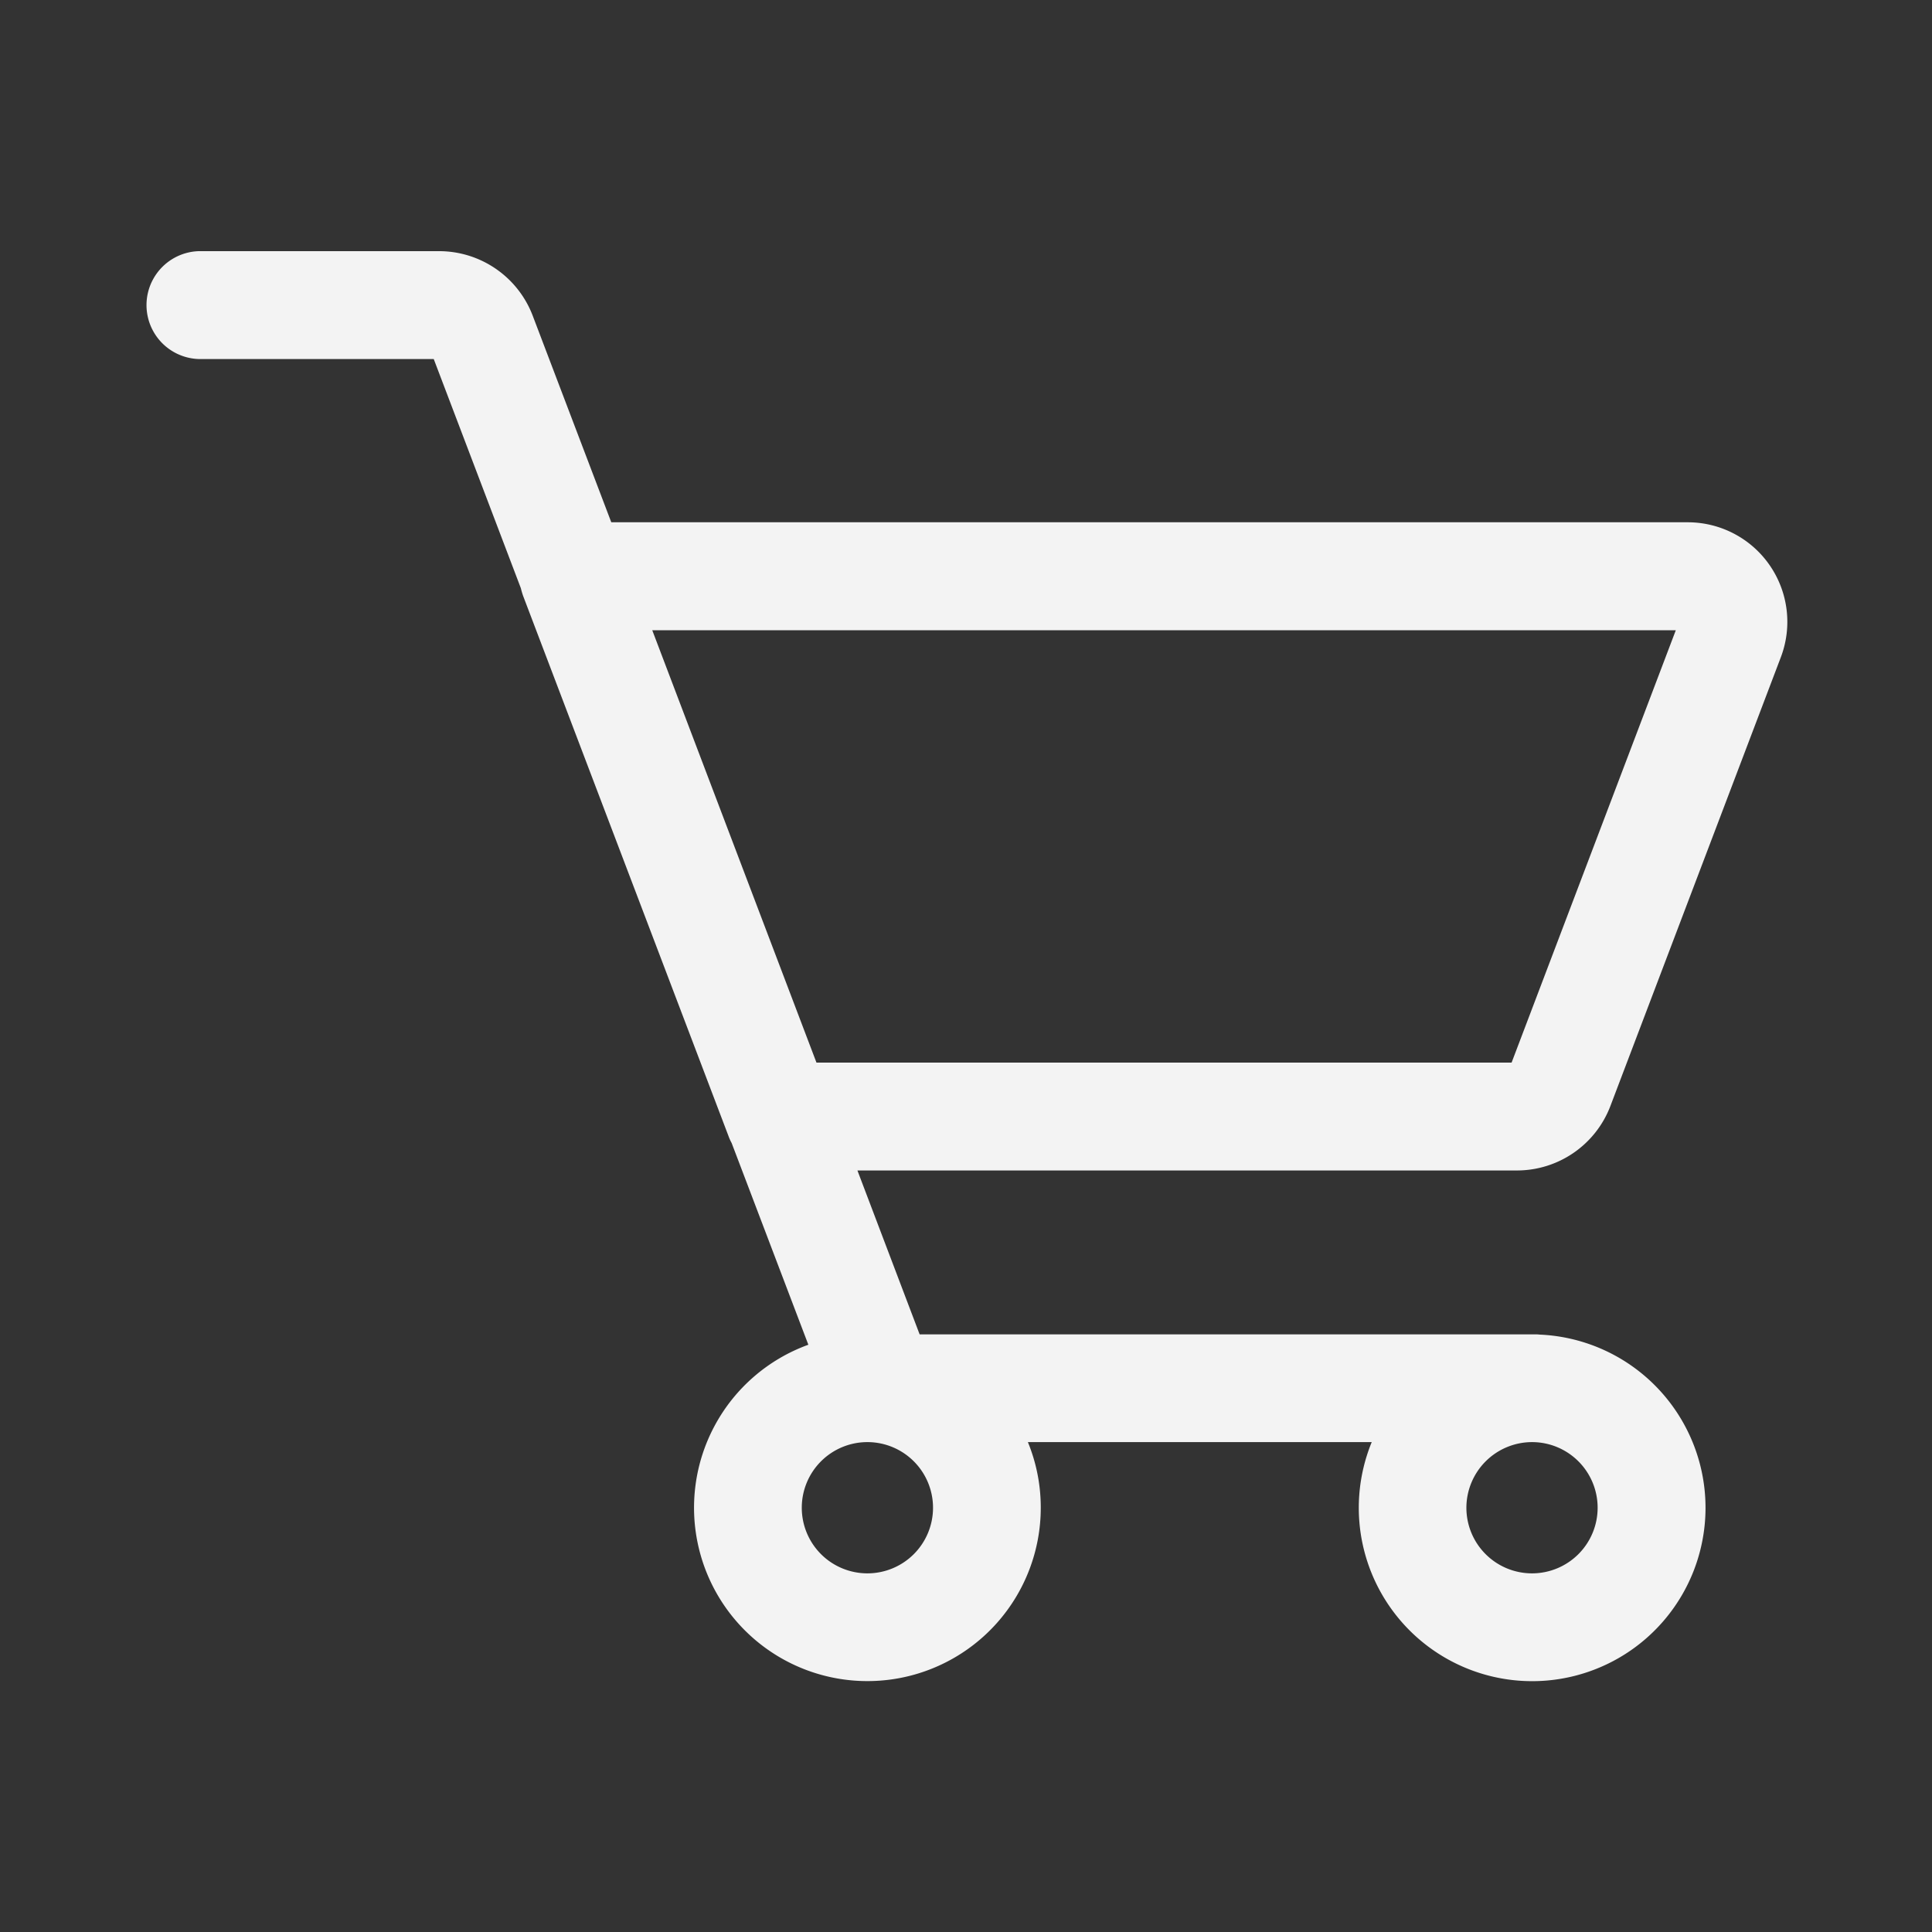 <svg id="Ebene_1" data-name="Ebene 1" xmlns="http://www.w3.org/2000/svg" viewBox="0 0 300 300"><rect x="0" y="0" width="300" height="300" fill="#333333" stroke="none"/><title>Unbenannt-1</title><path d="M250.05,171.77l26.46-69.67a15.46,15.46,0,0,0-14.46-21H94.92L82.71,49A15.56,15.56,0,0,0,68.22,39H30.84a8.38,8.38,0,0,0,0,16.75H67.35L80.88,91.34c.09.39.21.78.33,1.14l31.89,83.87a7.77,7.77,0,0,0,.51,1.14l11.91,31.32a26.92,26.92,0,1,0,36.09,25.32,26.77,26.77,0,0,0-2-10.2H213a26.92,26.92,0,1,0,26.37-16.68c-.27,0-.51-.05-.81-.05H142.8l-9.66-25.45H235.59A15.54,15.54,0,0,0,250.05,171.77Zm-12.18,52.16a10.19,10.19,0,1,1-10.17,10.2A10.21,10.21,0,0,1,237.87,223.93Zm-103.17,0a10.19,10.19,0,1,1-10.2,10.2A10.19,10.19,0,0,1,134.7,223.93ZM126.78,165l-25.5-67.14H260.22L234.72,165Z" style="fill:#F3F3F3"/></svg>